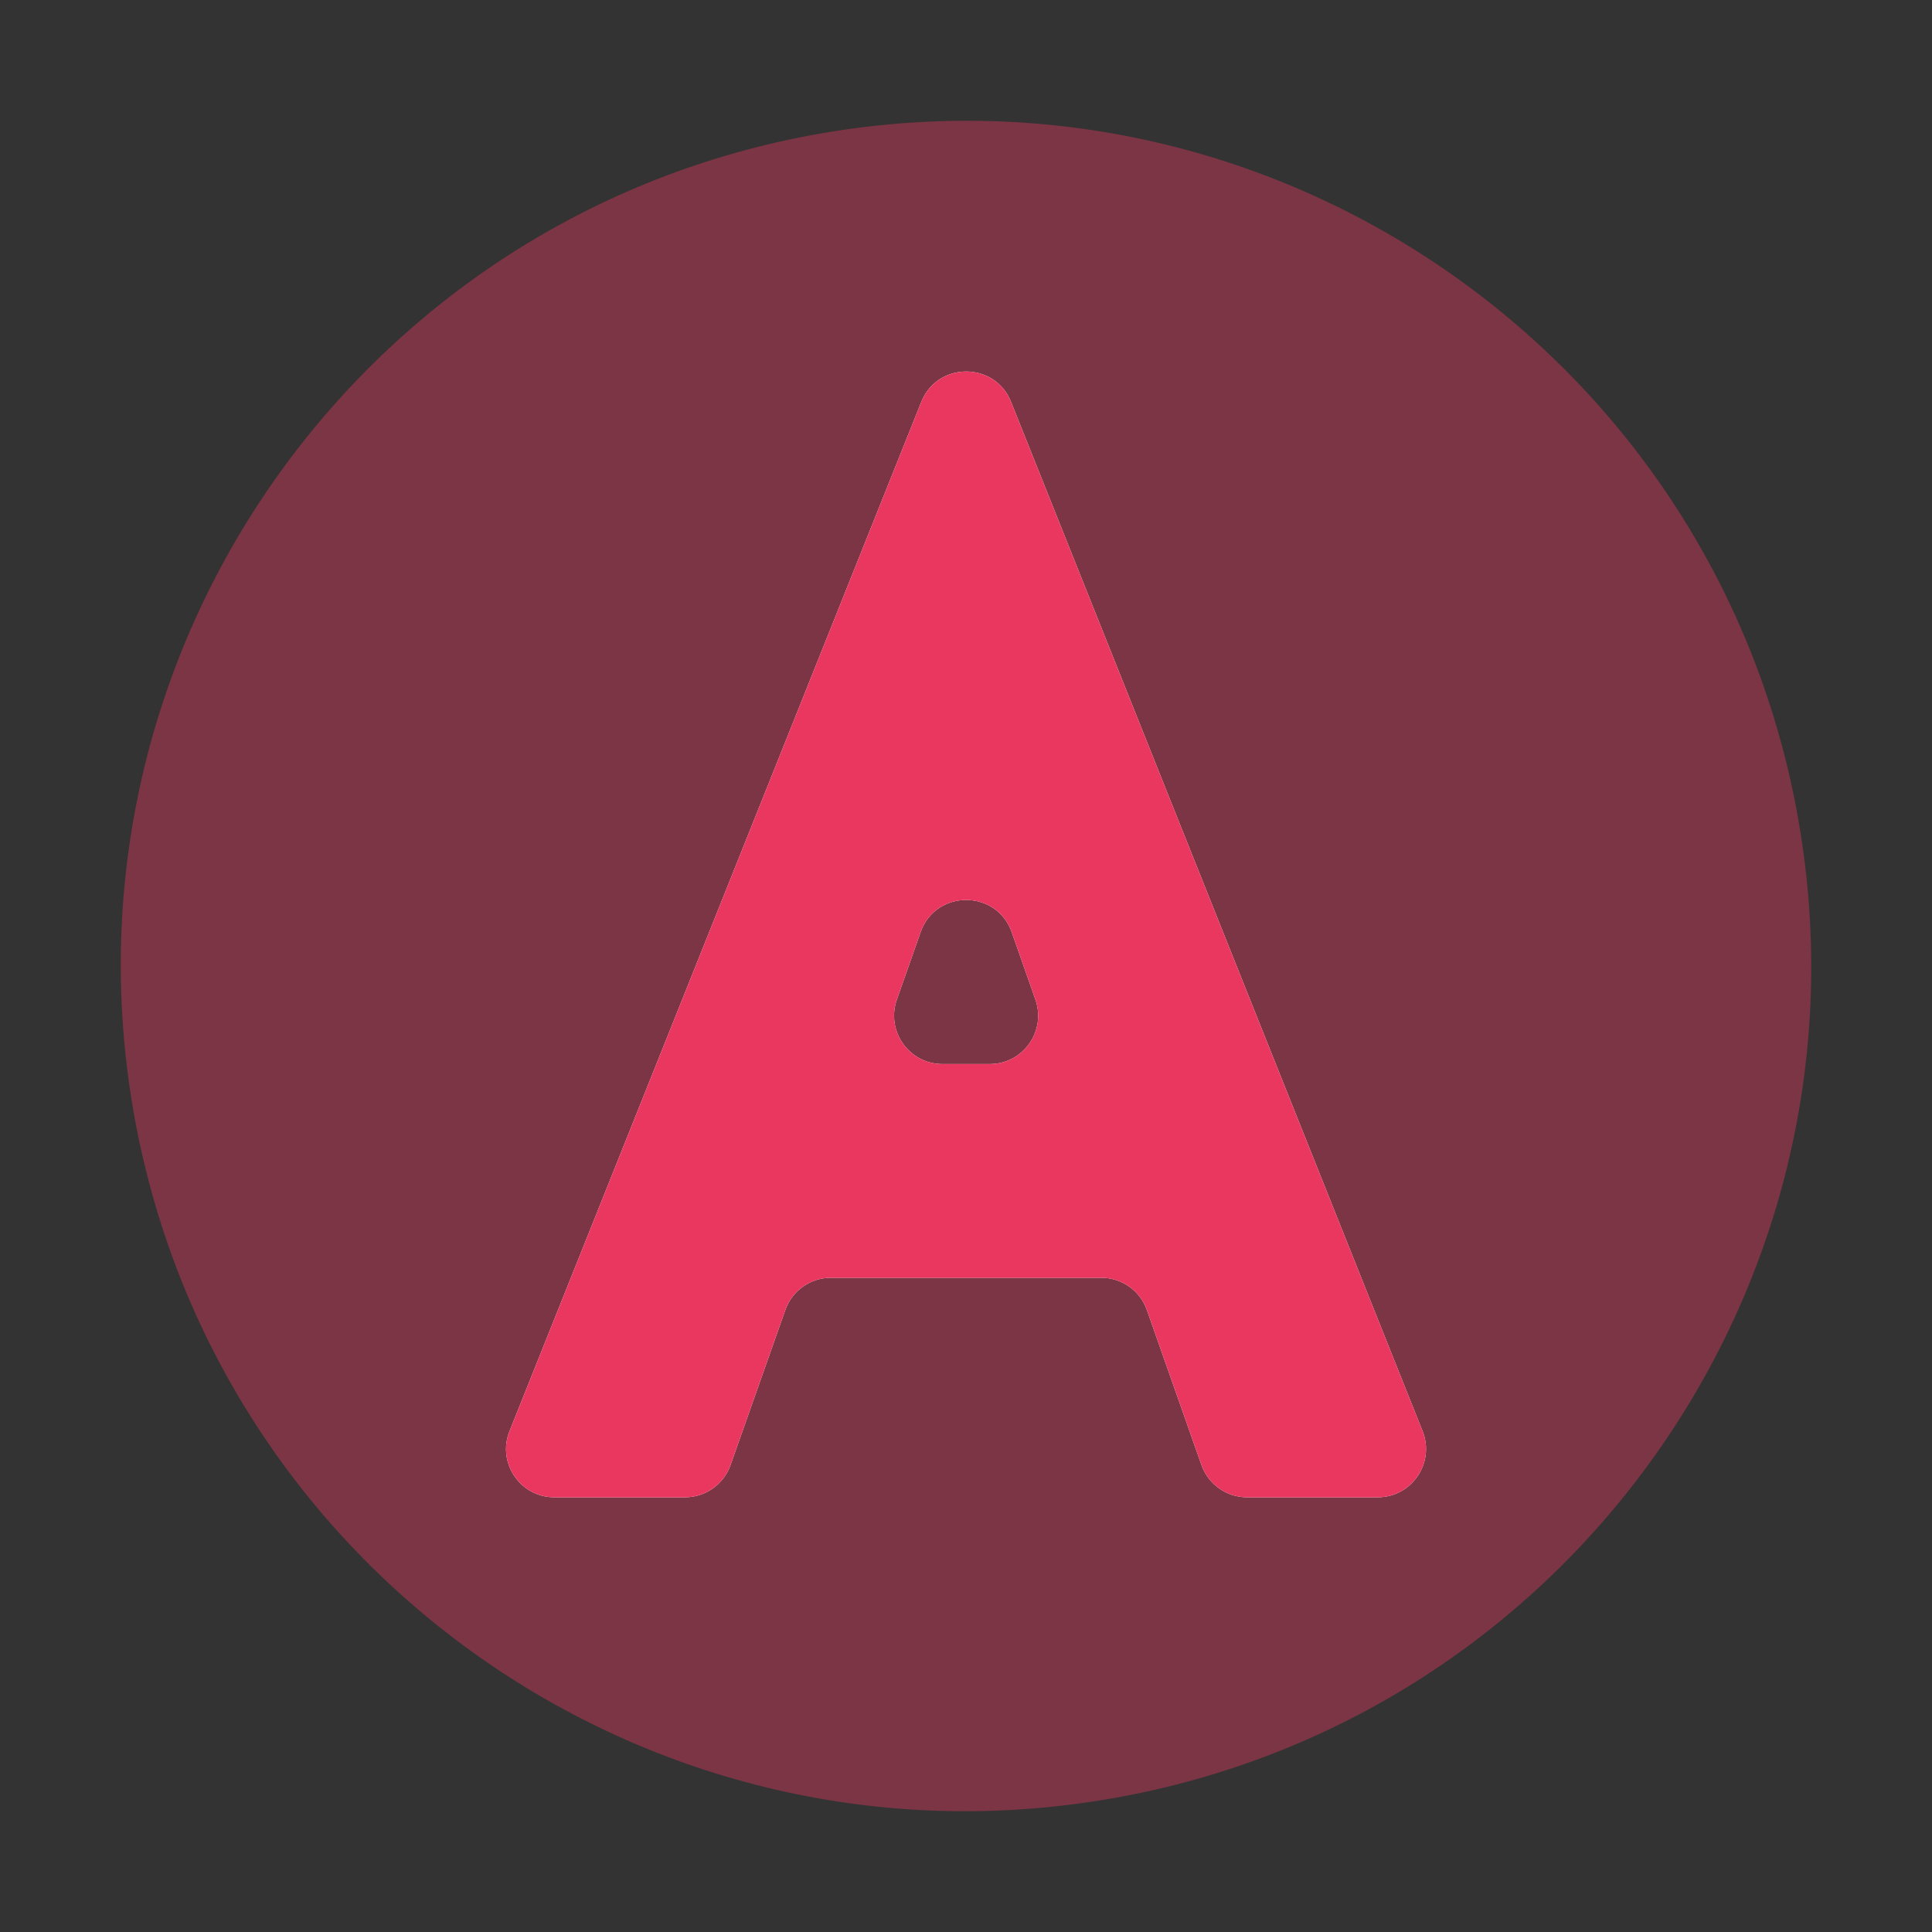 <svg width="16" height="16" viewBox="0 0 16 16" fill="none" xmlns="http://www.w3.org/2000/svg">
<rect x="0" y="0" width="16" height="16" fill="#333333" stroke="none"/>
<path opacity="0.4" d="M9.111 14.91C12.927 14.297 15.524 10.706 14.91 6.889C14.297 3.073 10.706 0.476 6.889 1.09C3.073 1.703 0.476 5.294 1.09 9.111C1.703 12.927 5.294 15.524 9.111 14.91Z" fill="#E9375F"/>
<path d="M8.373 3.328C8.239 2.993 7.764 2.993 7.63 3.328L4.22 11.851C4.114 12.114 4.308 12.4 4.591 12.4H5.673C5.842 12.4 5.993 12.293 6.05 12.133L6.504 10.848C6.56 10.689 6.711 10.582 6.881 10.582H9.121C9.29 10.582 9.442 10.689 9.498 10.849L9.95 12.133C10.007 12.293 10.158 12.4 10.328 12.4H11.409C11.692 12.4 11.886 12.114 11.781 11.851L8.373 3.328ZM7.624 7.72C7.749 7.364 8.254 7.364 8.379 7.721L8.575 8.279C8.666 8.539 8.473 8.812 8.197 8.812H7.805C7.529 8.812 7.336 8.539 7.427 8.279L7.624 7.72Z" fill="white"/>
<path d="M8.373 3.328C8.239 2.993 7.764 2.993 7.63 3.328L4.22 11.851C4.114 12.114 4.308 12.4 4.591 12.4H5.673C5.842 12.4 5.993 12.293 6.05 12.133L6.504 10.848C6.56 10.689 6.711 10.582 6.881 10.582H9.121C9.29 10.582 9.442 10.689 9.498 10.849L9.95 12.133C10.007 12.293 10.158 12.4 10.328 12.4H11.409C11.692 12.4 11.886 12.114 11.781 11.851L8.373 3.328ZM7.624 7.72C7.749 7.364 8.254 7.364 8.379 7.721L8.575 8.279C8.666 8.539 8.473 8.812 8.197 8.812H7.805C7.529 8.812 7.336 8.539 7.427 8.279L7.624 7.72Z" fill="#E9375F"/>
</svg>
